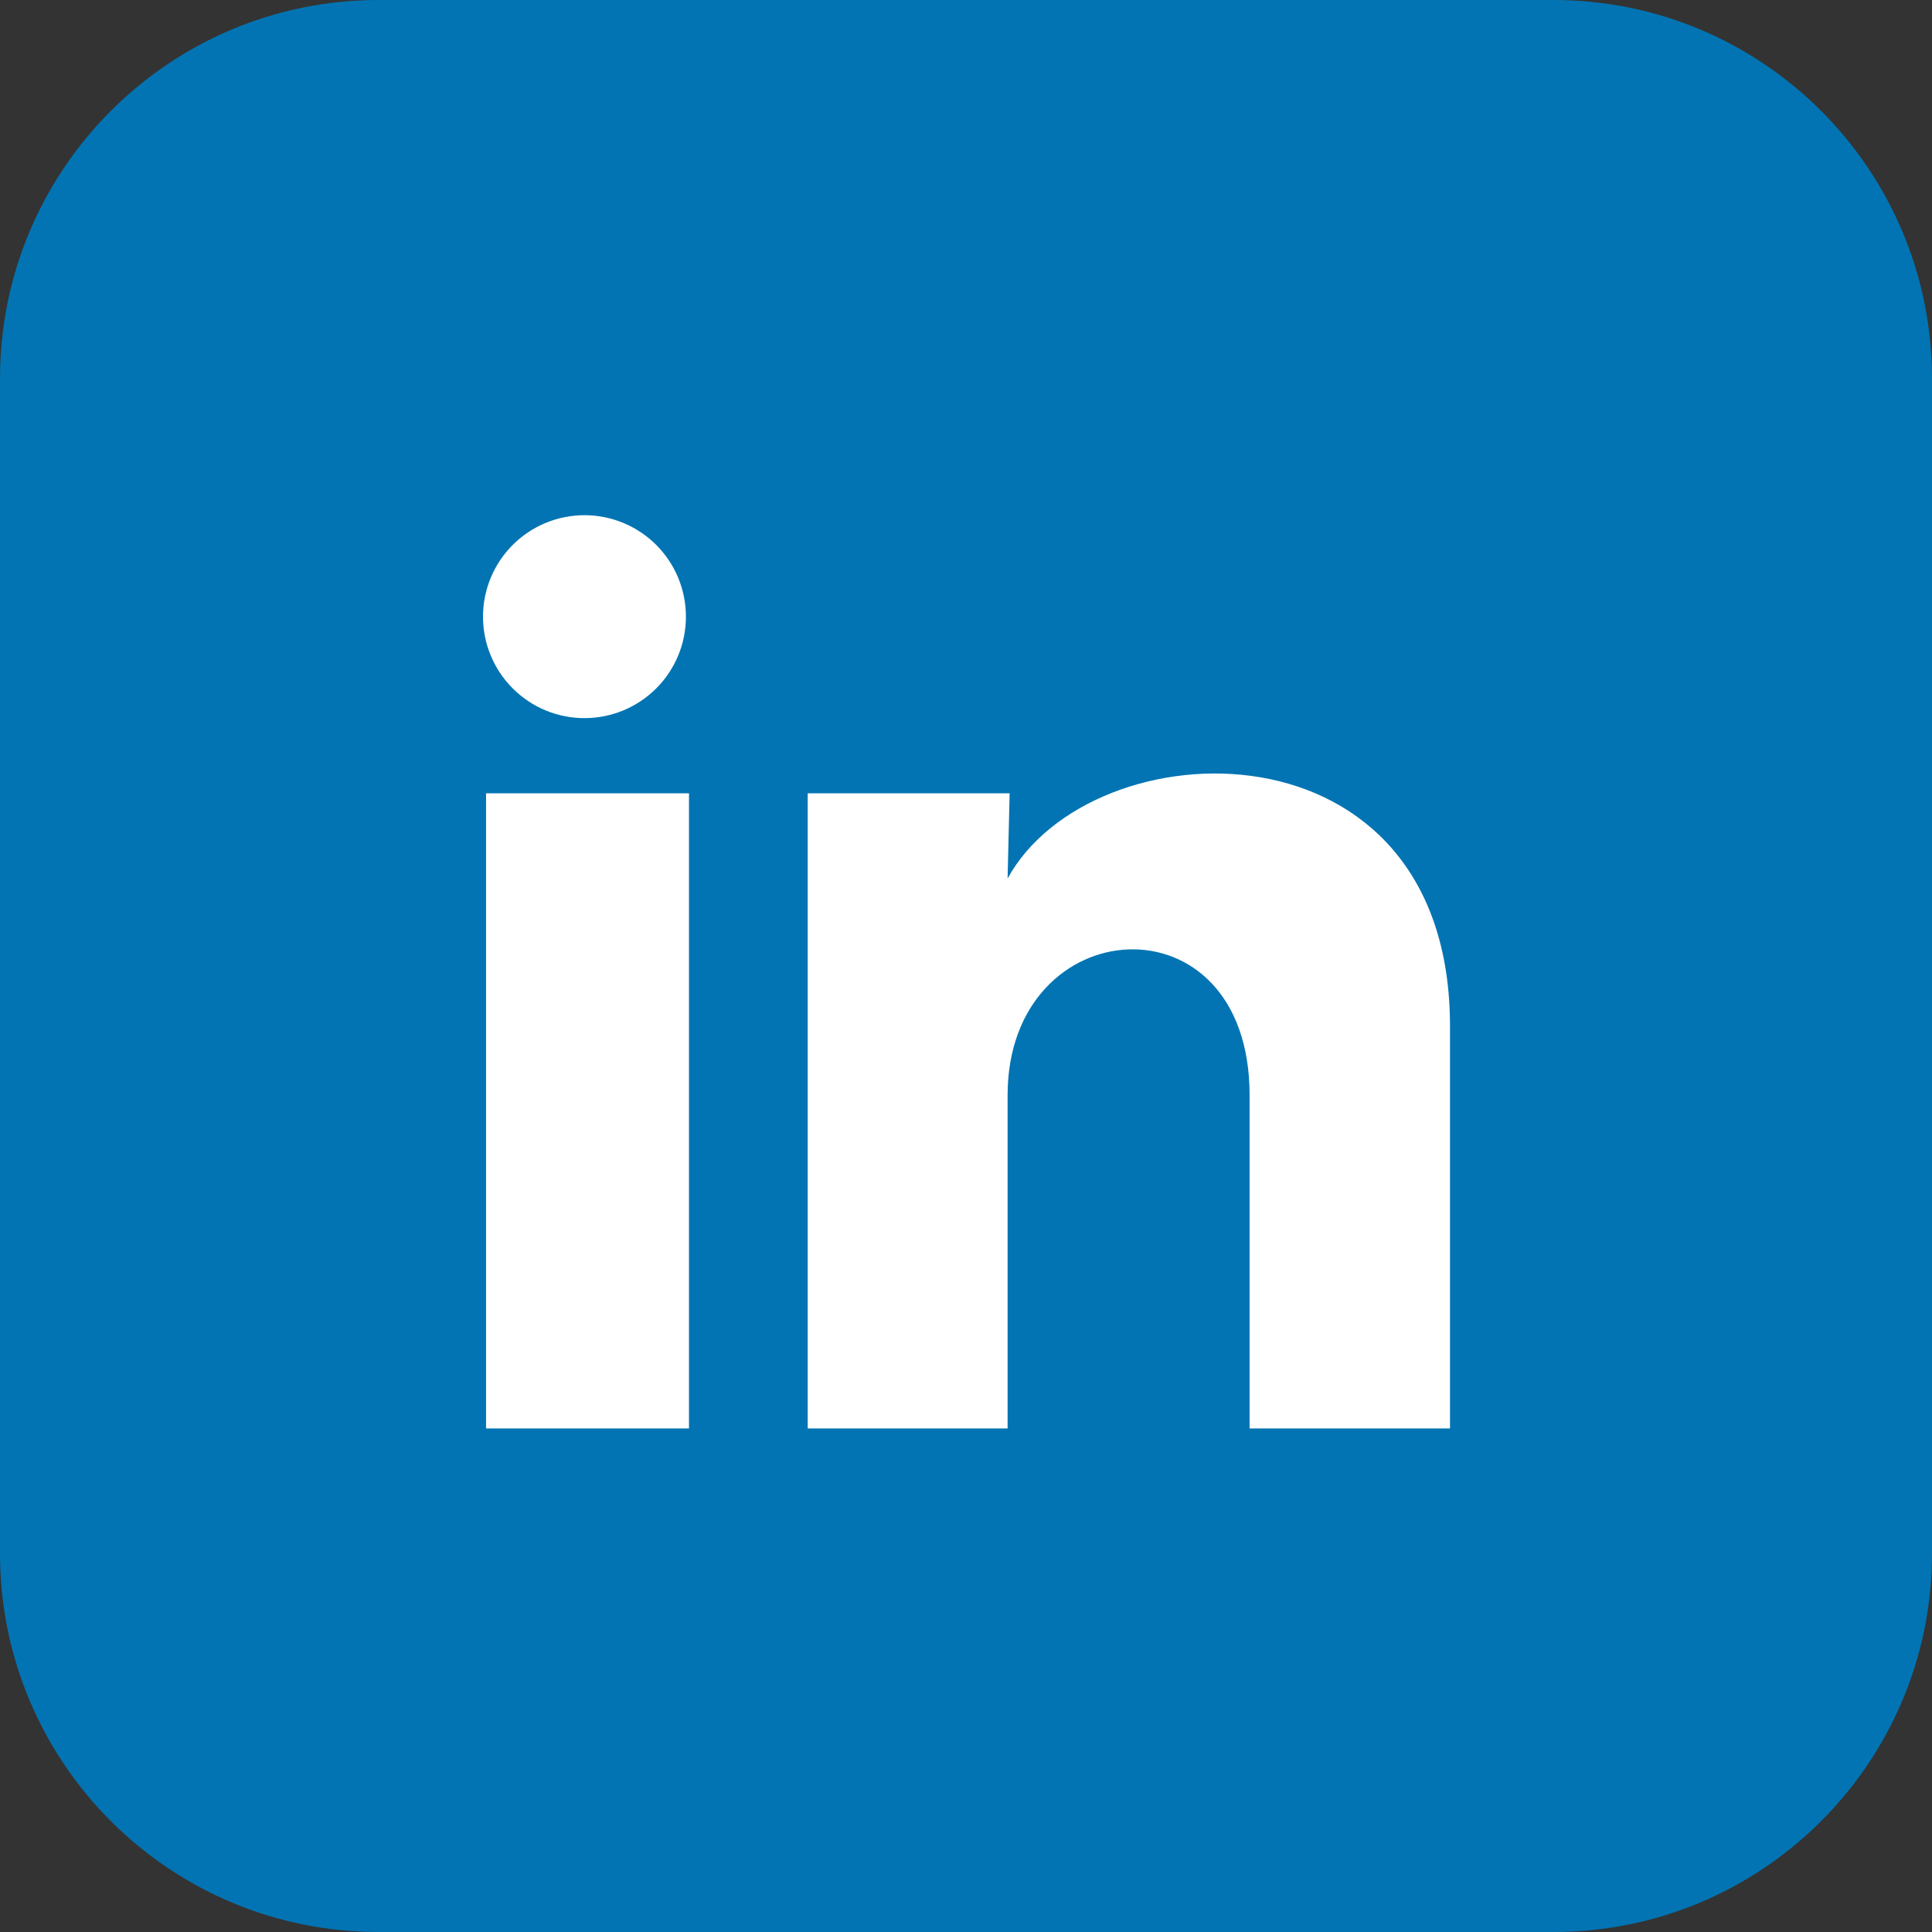 <svg width="60" height="60" viewBox="0 0 60 60" fill="none" xmlns="http://www.w3.org/2000/svg">
<rect x="0" y="0" width="60" height="60" fill="#333333" stroke="none"/>
<g clip-path="url(#clip0_5_741)">
<path d="M48.245 0L11.755 0C5.263 0 0 5.263 0 11.755L0 48.245C0 54.737 5.263 60 11.755 60L48.245 60C54.737 60 60 54.737 60 48.245L60 11.755C60 5.263 54.737 0 48.245 0Z" fill="#0274B3"/>
<path d="M21.302 19.153C21.302 19.988 20.97 20.79 20.378 21.381C19.787 21.971 18.985 22.303 18.15 22.302C17.314 22.302 16.512 21.97 15.922 21.378C15.331 20.787 15 19.985 15 19.15C15 18.314 15.333 17.512 15.924 16.922C16.515 16.331 17.317 16 18.153 16C18.988 16 19.79 16.333 20.381 16.924C20.971 17.515 21.303 18.317 21.302 19.153ZM21.397 24.636H15.095V44.362H21.397V24.636ZM31.355 24.636H25.084V44.362H31.292V34.011C31.292 28.244 38.807 27.708 38.807 34.011V44.362H45.031V31.868C45.031 22.146 33.907 22.509 31.292 27.283L31.355 24.636Z" fill="white"/>
</g>
<defs>
<clipPath id="clip0_5_741">
<rect width="60" height="60" fill="white"/>
</clipPath>
</defs>
</svg>
